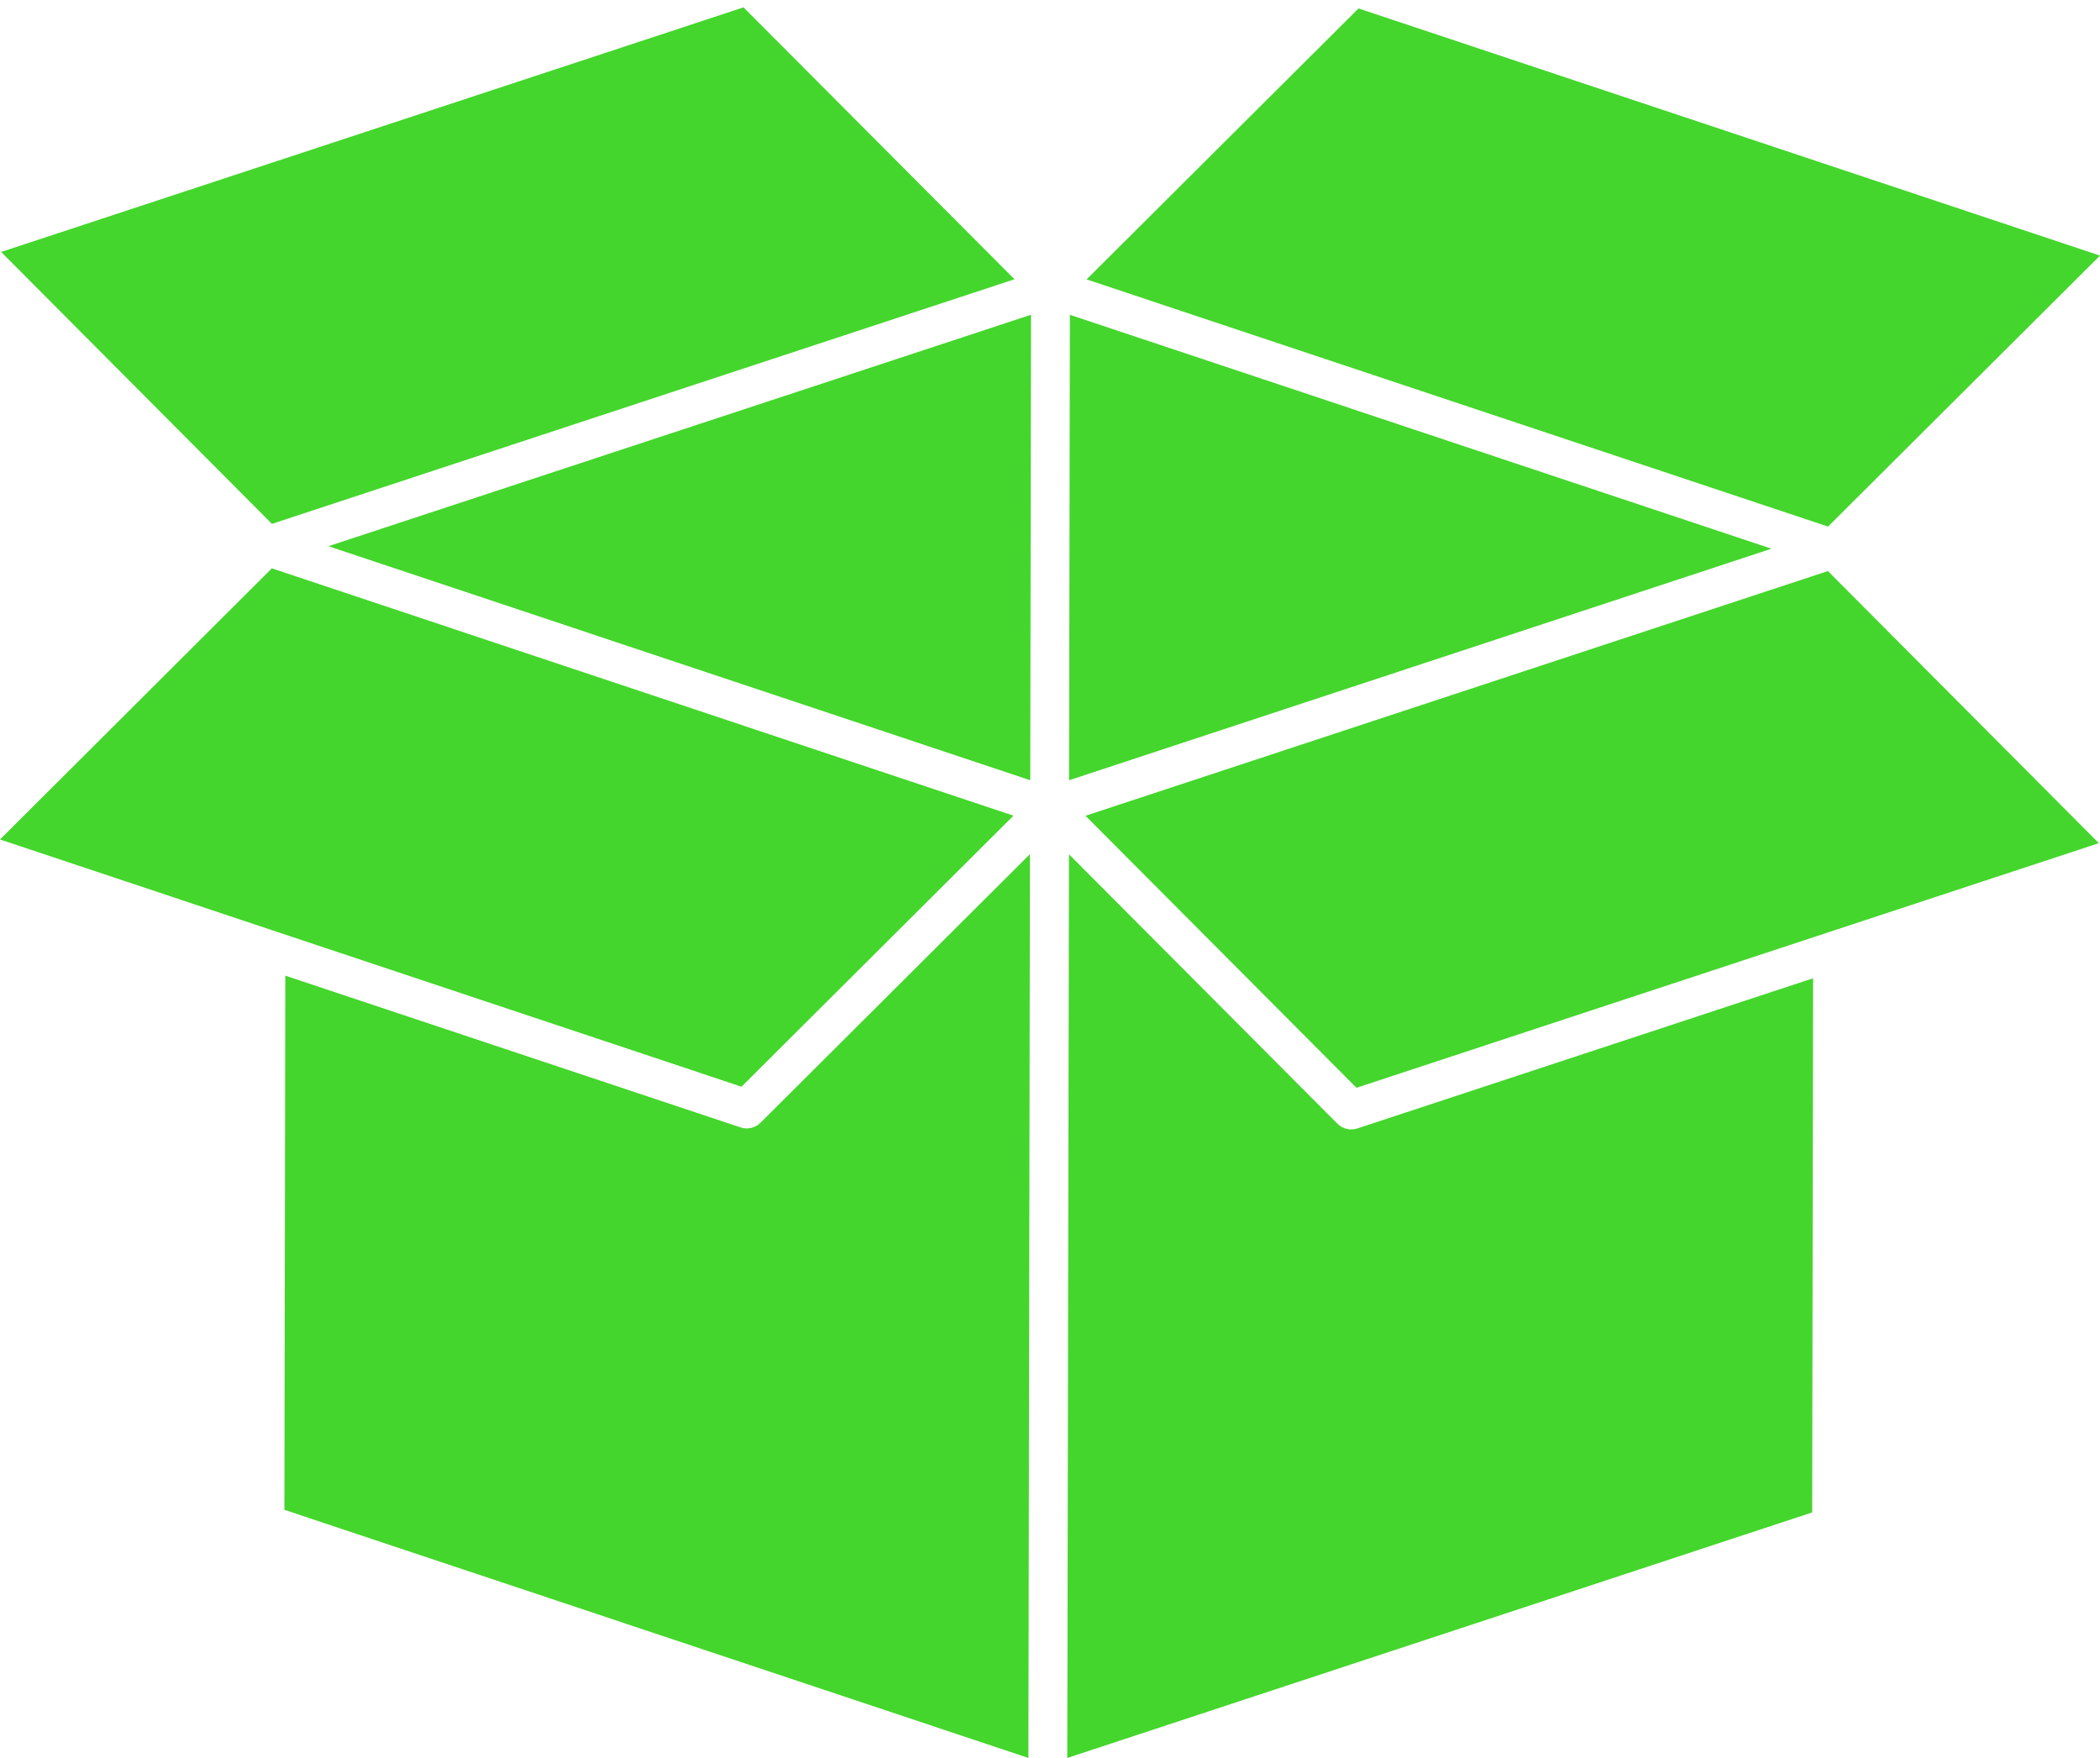 <?xml version="1.0" encoding="UTF-8"?>
<svg id="_ëîé_1" data-name="‘ëîé_1" xmlns="http://www.w3.org/2000/svg" viewBox="0 0 588.02 492.26">
  <defs>
    <style>
      .cls-1 {
        fill: #44d62c;
        stroke-width: 0px;
      }
    </style>
  </defs>
  <path class="cls-1" d="m374.49,314.67l-75.17-75.45c0,2.55-.42,221.21-.47,253.06l208.58-68.76.26-149.58-127.63,42.06c-1.94.64-4.1.14-5.56-1.33Z"/>
  <path class="cls-1" d="m511.44,261.24l76.26-25.13-75.86-76.2-207.89,68.53,75.88,76.17,131.38-43.29c.07-.03.15-.05.22-.08Z"/>
  <polygon class="cls-1" points="588.02 71.58 380.4 2.36 304.25 78.24 511.87 147.46 588.02 71.58"/>
  <path class="cls-1" d="m299.36,218.49l196.67-64.84-196.45-65.49c0,5.65-.22,129.03-.23,130.33Z"/>
  <path class="cls-1" d="m288.41,239.17l-75.47,75.23c-1.46,1.45-3.61,1.96-5.57,1.31l-127.48-42.5-.26,149.58,208.33,69.48c.03-17.89.43-247.94.44-253.1Z"/>
  <path class="cls-1" d="m288.7,88.14l-196.74,64.81,196.52,65.54c0-2.83.22-126.31.22-130.35Z"/>
  <path class="cls-1" d="m76.12,260.46l131.51,43.85,76.15-75.9-207.66-69.26L0,235.08l76.07,25.36s.03.01.05.02Z"/>
  <polygon class="cls-1" points="284.07 78.2 208.19 2.06 .32 70.55 76.14 146.7 284.07 78.2"/>
</svg>